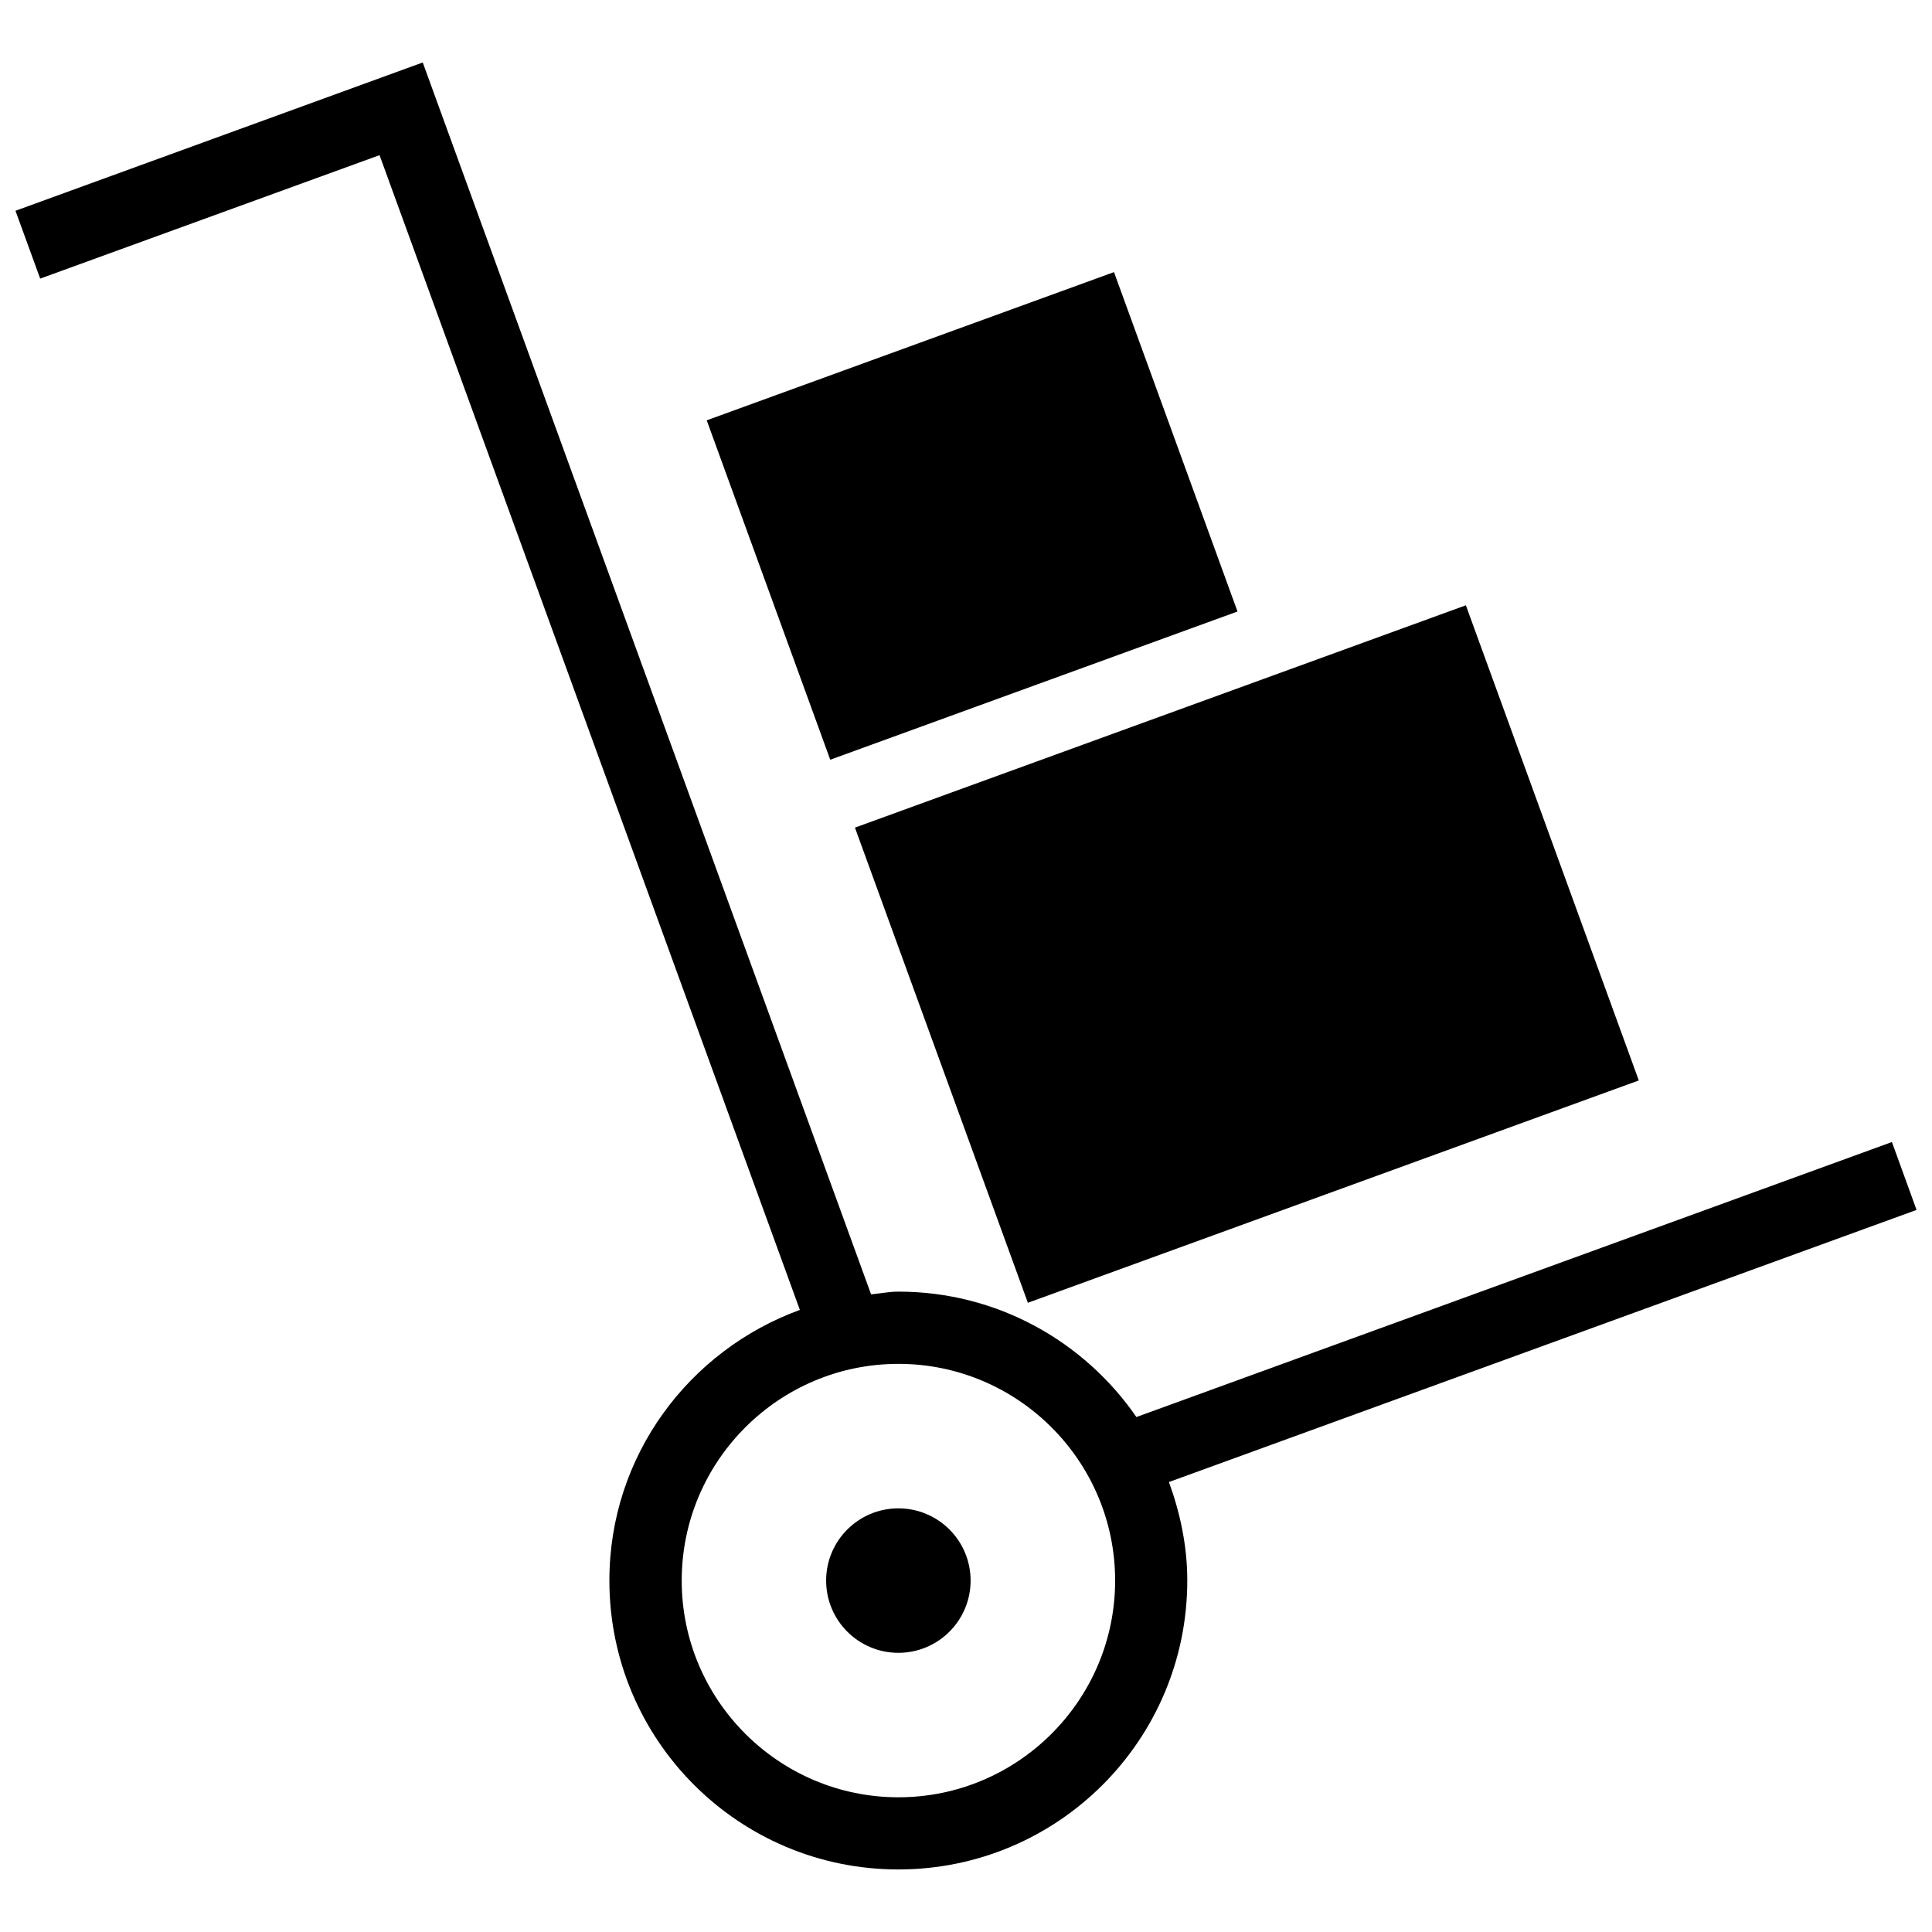 <?xml version="1.0" encoding="UTF-8"?>
<!-- Uploaded to: ICON Repo, www.svgrepo.com, Generator: ICON Repo Mixer Tools -->
<svg width="800px" height="800px" version="1.1" viewBox="144 144 512 512" xmlns="http://www.w3.org/2000/svg">
 <defs>
  <clipPath id="a">
   <path d="m148.09 160h503.81v480h-503.81z"/>
  </clipPath>
 </defs>
 <g clip-path="url(#a)">
  <path d="m645.38 446.65-200.22 72.879c-13.82-20.043-36.891-33.234-63.078-33.234-2.469 0-4.824 0.496-7.234 0.727l-112.27-308.47-6.547-17.996-107.93 39.301 6.547 17.977 89.934-32.715 111.39 306.02c-29.383 10.719-50.48 38.633-50.48 71.711 0 42.289 34.266 76.574 76.574 76.574 42.305 0 76.574-34.285 76.574-76.574 0-9.188-1.895-17.918-4.863-26.094l198.13-72.113zm-263.29 173.65c-31.664 0-57.43-25.766-57.43-57.43 0-31.664 25.766-57.43 57.43-57.43 31.664 0 57.43 25.766 57.43 57.43 0 31.664-25.77 57.43-57.43 57.43z"/>
 </g>
 <path d="m401.22 562.87c0 10.574-8.57 19.145-19.141 19.145-10.574 0-19.145-8.57-19.145-19.145 0-10.57 8.57-19.141 19.145-19.141 10.57 0 19.141 8.57 19.141 19.141"/>
 <path d="m331.29 255.39 107.93-39.281 32.734 89.945-107.93 39.281z"/>
 <path d="m370.57 363.33 161.9-58.922 45.828 125.92-161.9 58.922z"/>
</svg>